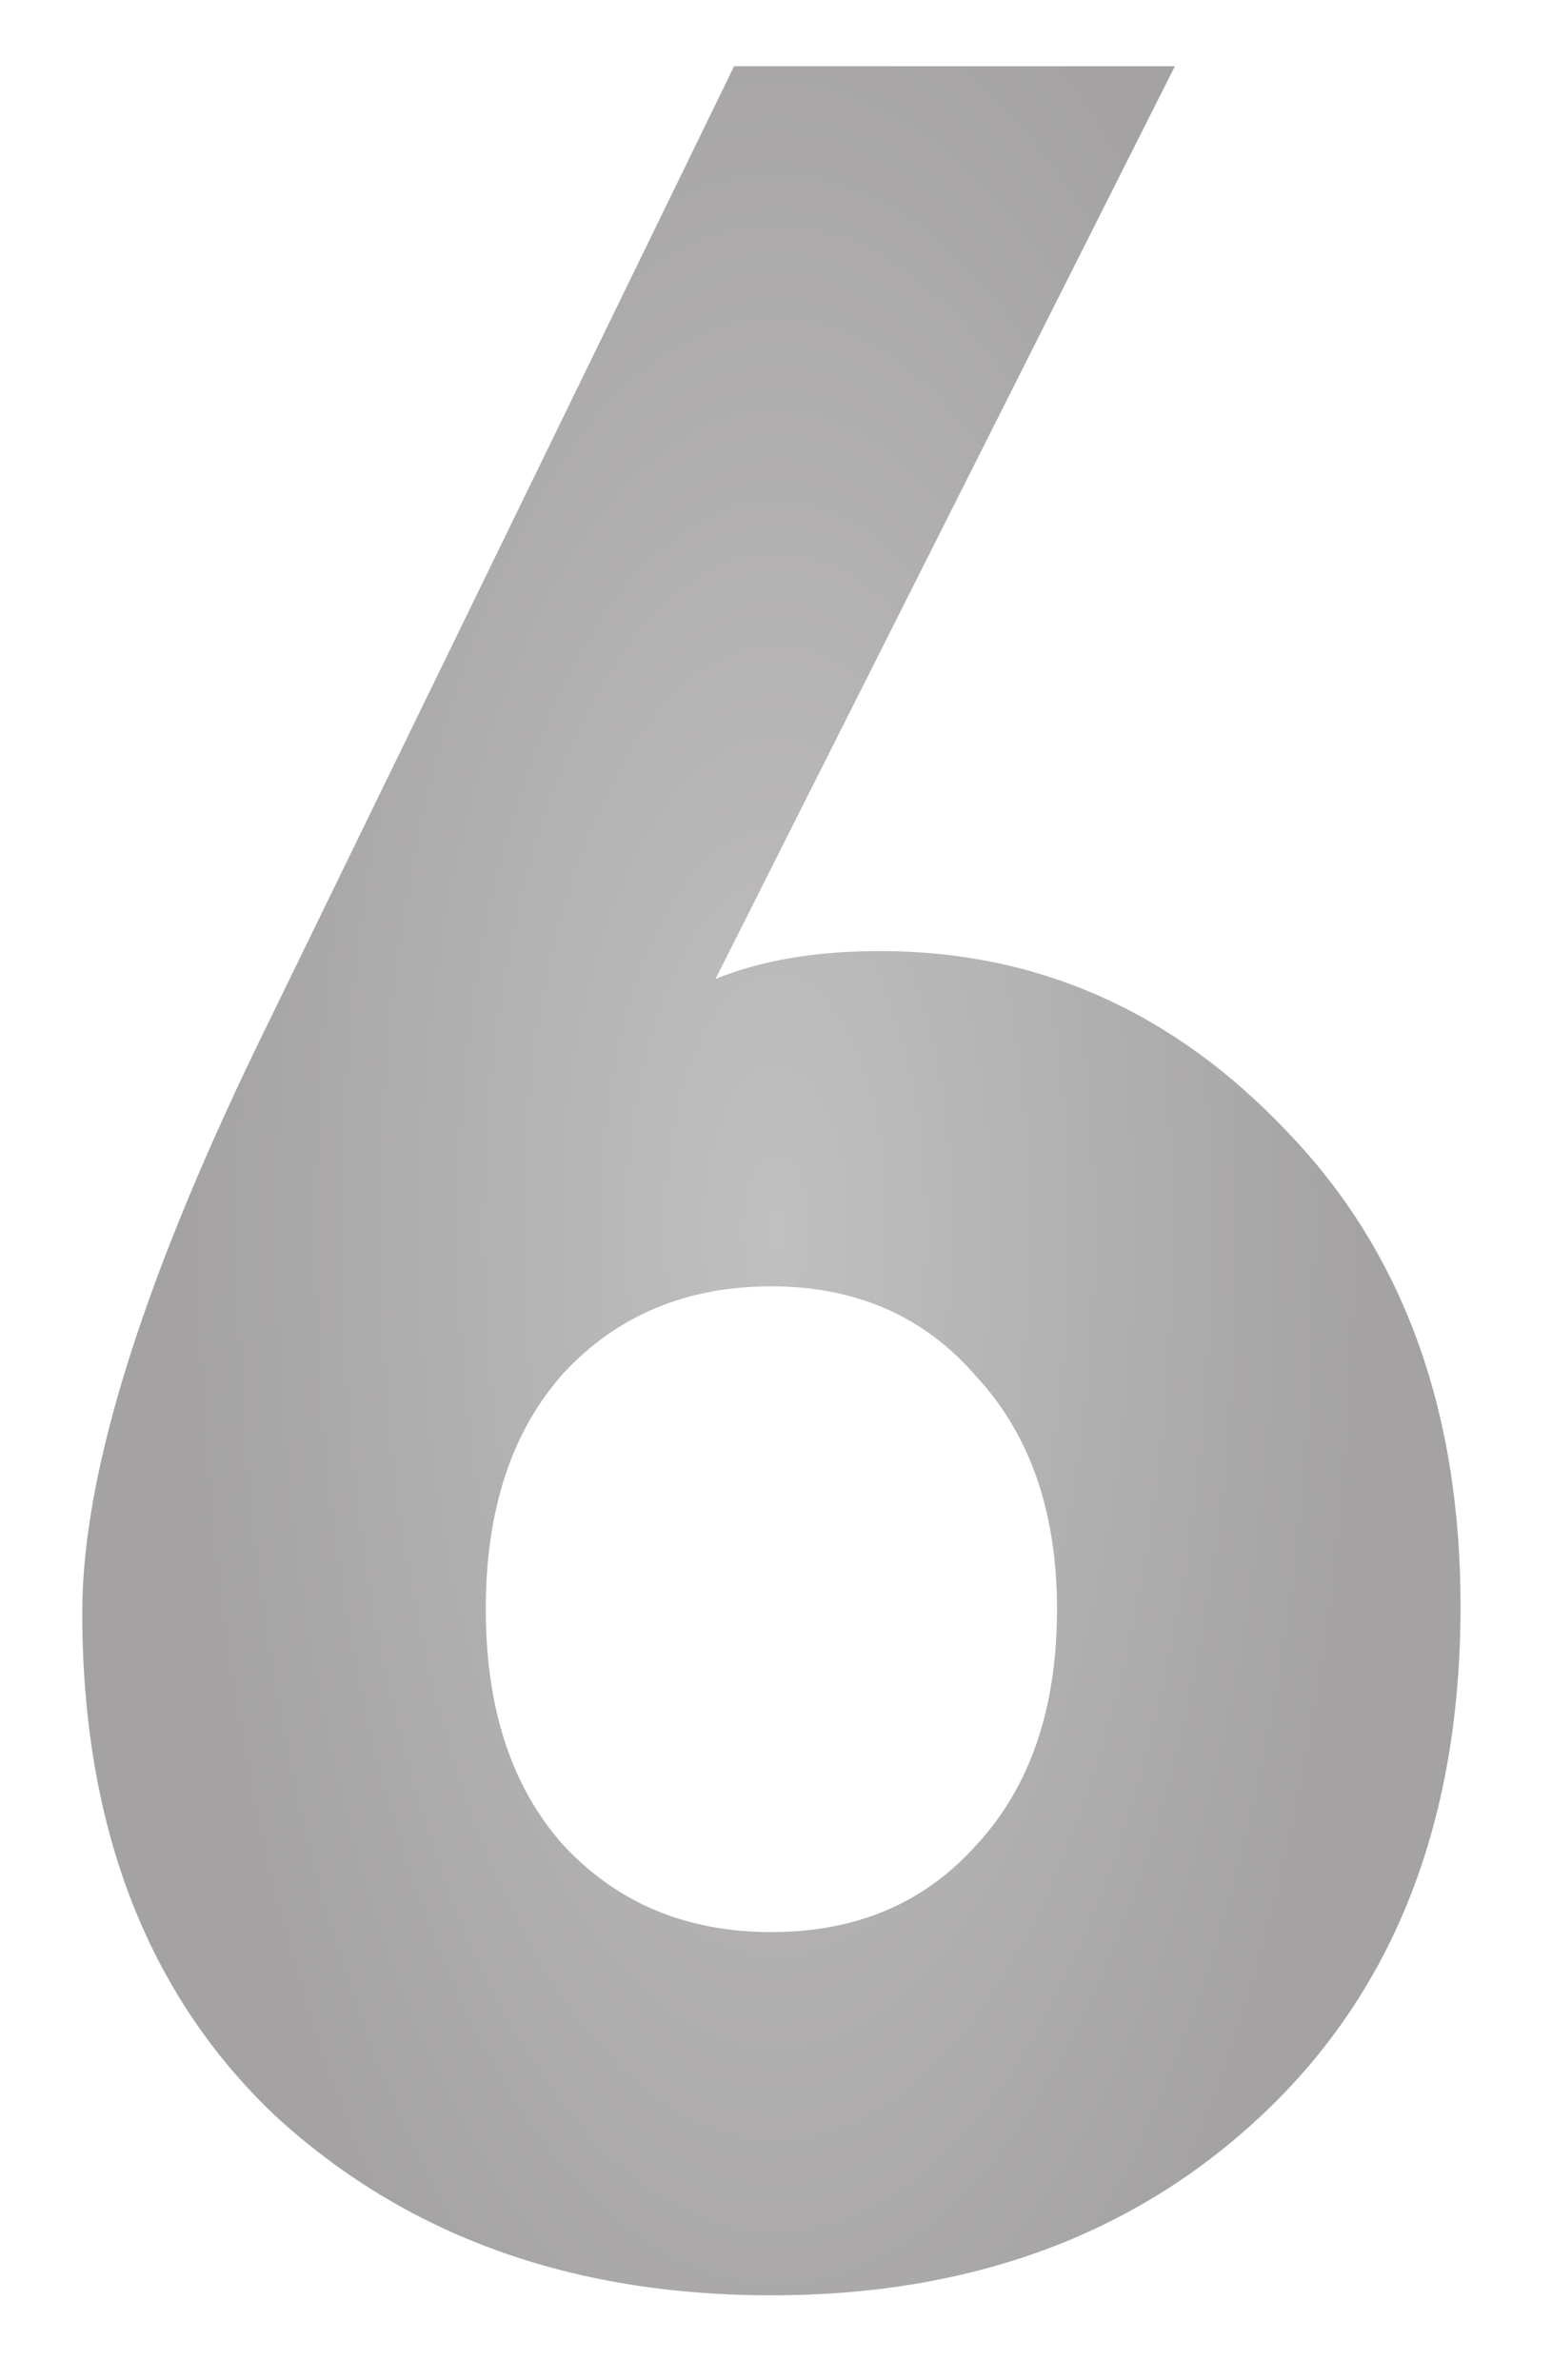 <?xml version="1.0" encoding="UTF-8"?> <svg xmlns="http://www.w3.org/2000/svg" width="15" height="23" viewBox="0 0 15 23" fill="none"> <path d="M14.116 15.52C14.116 17.58 13.486 19.21 12.226 20.41C10.986 21.59 9.395 22.18 7.455 22.18C5.515 22.18 3.915 21.6 2.655 20.44C1.415 19.26 0.795 17.64 0.795 15.58C0.795 14.22 1.395 12.32 2.595 9.88L7.095 0.64H11.355L6.915 9.46C7.355 9.28 7.885 9.19 8.505 9.19C10.025 9.19 11.335 9.77 12.435 10.93C13.556 12.09 14.116 13.62 14.116 15.52ZM10.216 15.55C10.216 14.61 9.955 13.86 9.435 13.3C8.935 12.72 8.275 12.43 7.455 12.43C6.635 12.43 5.965 12.71 5.445 13.27C4.945 13.83 4.695 14.59 4.695 15.55C4.695 16.51 4.945 17.27 5.445 17.83C5.965 18.39 6.635 18.67 7.455 18.67C8.275 18.67 8.935 18.39 9.435 17.83C9.955 17.27 10.216 16.51 10.216 15.55Z" fill="url(#paint0_radial)"></path> <defs> <radialGradient id="paint0_radial" cx="0" cy="0" r="1" gradientUnits="userSpaceOnUse" gradientTransform="translate(7.5 11.875) rotate(90) scale(13.125 5.707)"> <stop stop-color="#C1C0C0"></stop> <stop offset="1" stop-color="#A4A2A2"></stop> </radialGradient> </defs> </svg> 